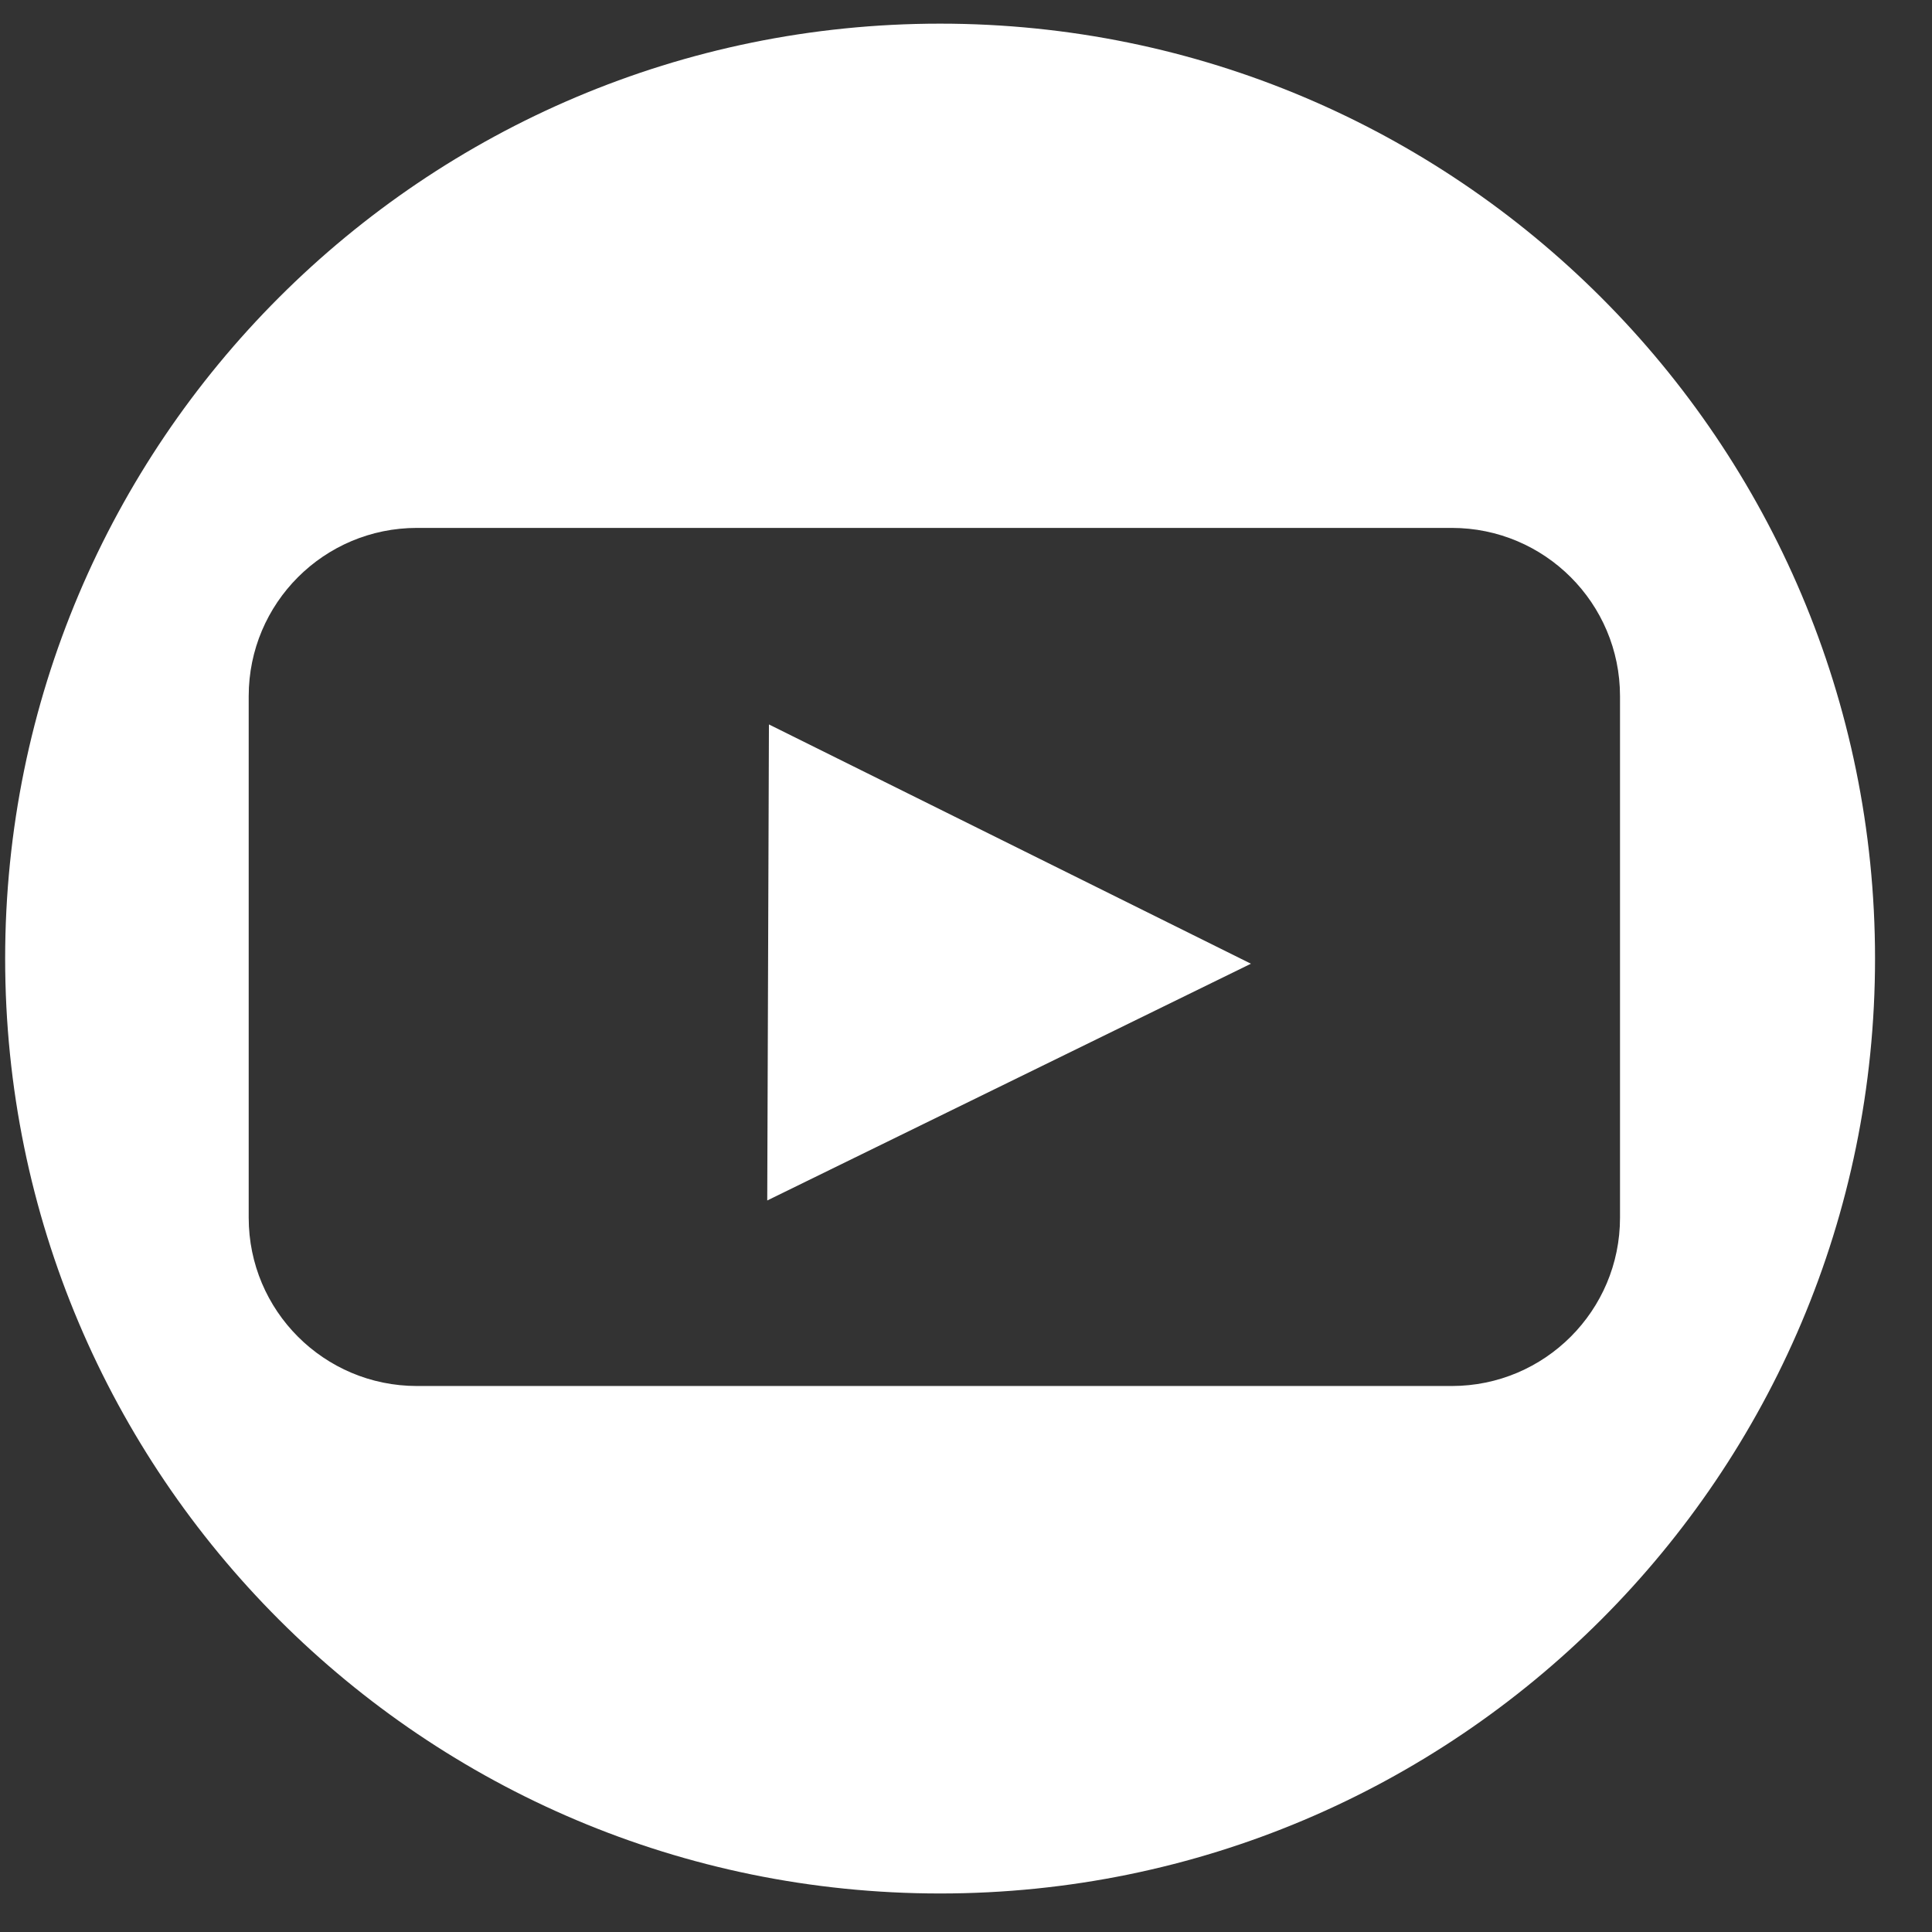 <?xml version="1.0" encoding="UTF-8"?> <svg xmlns="http://www.w3.org/2000/svg" width="33" height="33" viewBox="0 0 33 33" fill="none"><rect x="0" y="0" width="33" height="33" fill="#333333" stroke="none"/> <path fill-rule="evenodd" clip-rule="evenodd" d="M32.027 16.373C32.027 25.193 24.877 32.342 16.057 32.342C7.238 32.342 0.088 25.193 0.088 16.373C0.088 7.553 7.238 0.404 16.057 0.404C24.877 0.404 32.027 7.553 32.027 16.373ZM24.797 9.017H7.122C5.534 9.017 4.248 10.303 4.248 11.891V20.8C4.248 22.387 5.534 23.674 7.122 23.674H24.797C26.384 23.674 27.671 22.387 27.671 20.8V11.891C27.671 10.303 26.384 9.017 24.797 9.017ZM13.105 20.505L13.134 12.374L21.367 16.461L13.105 20.505Z" fill="white"></path> </svg> 